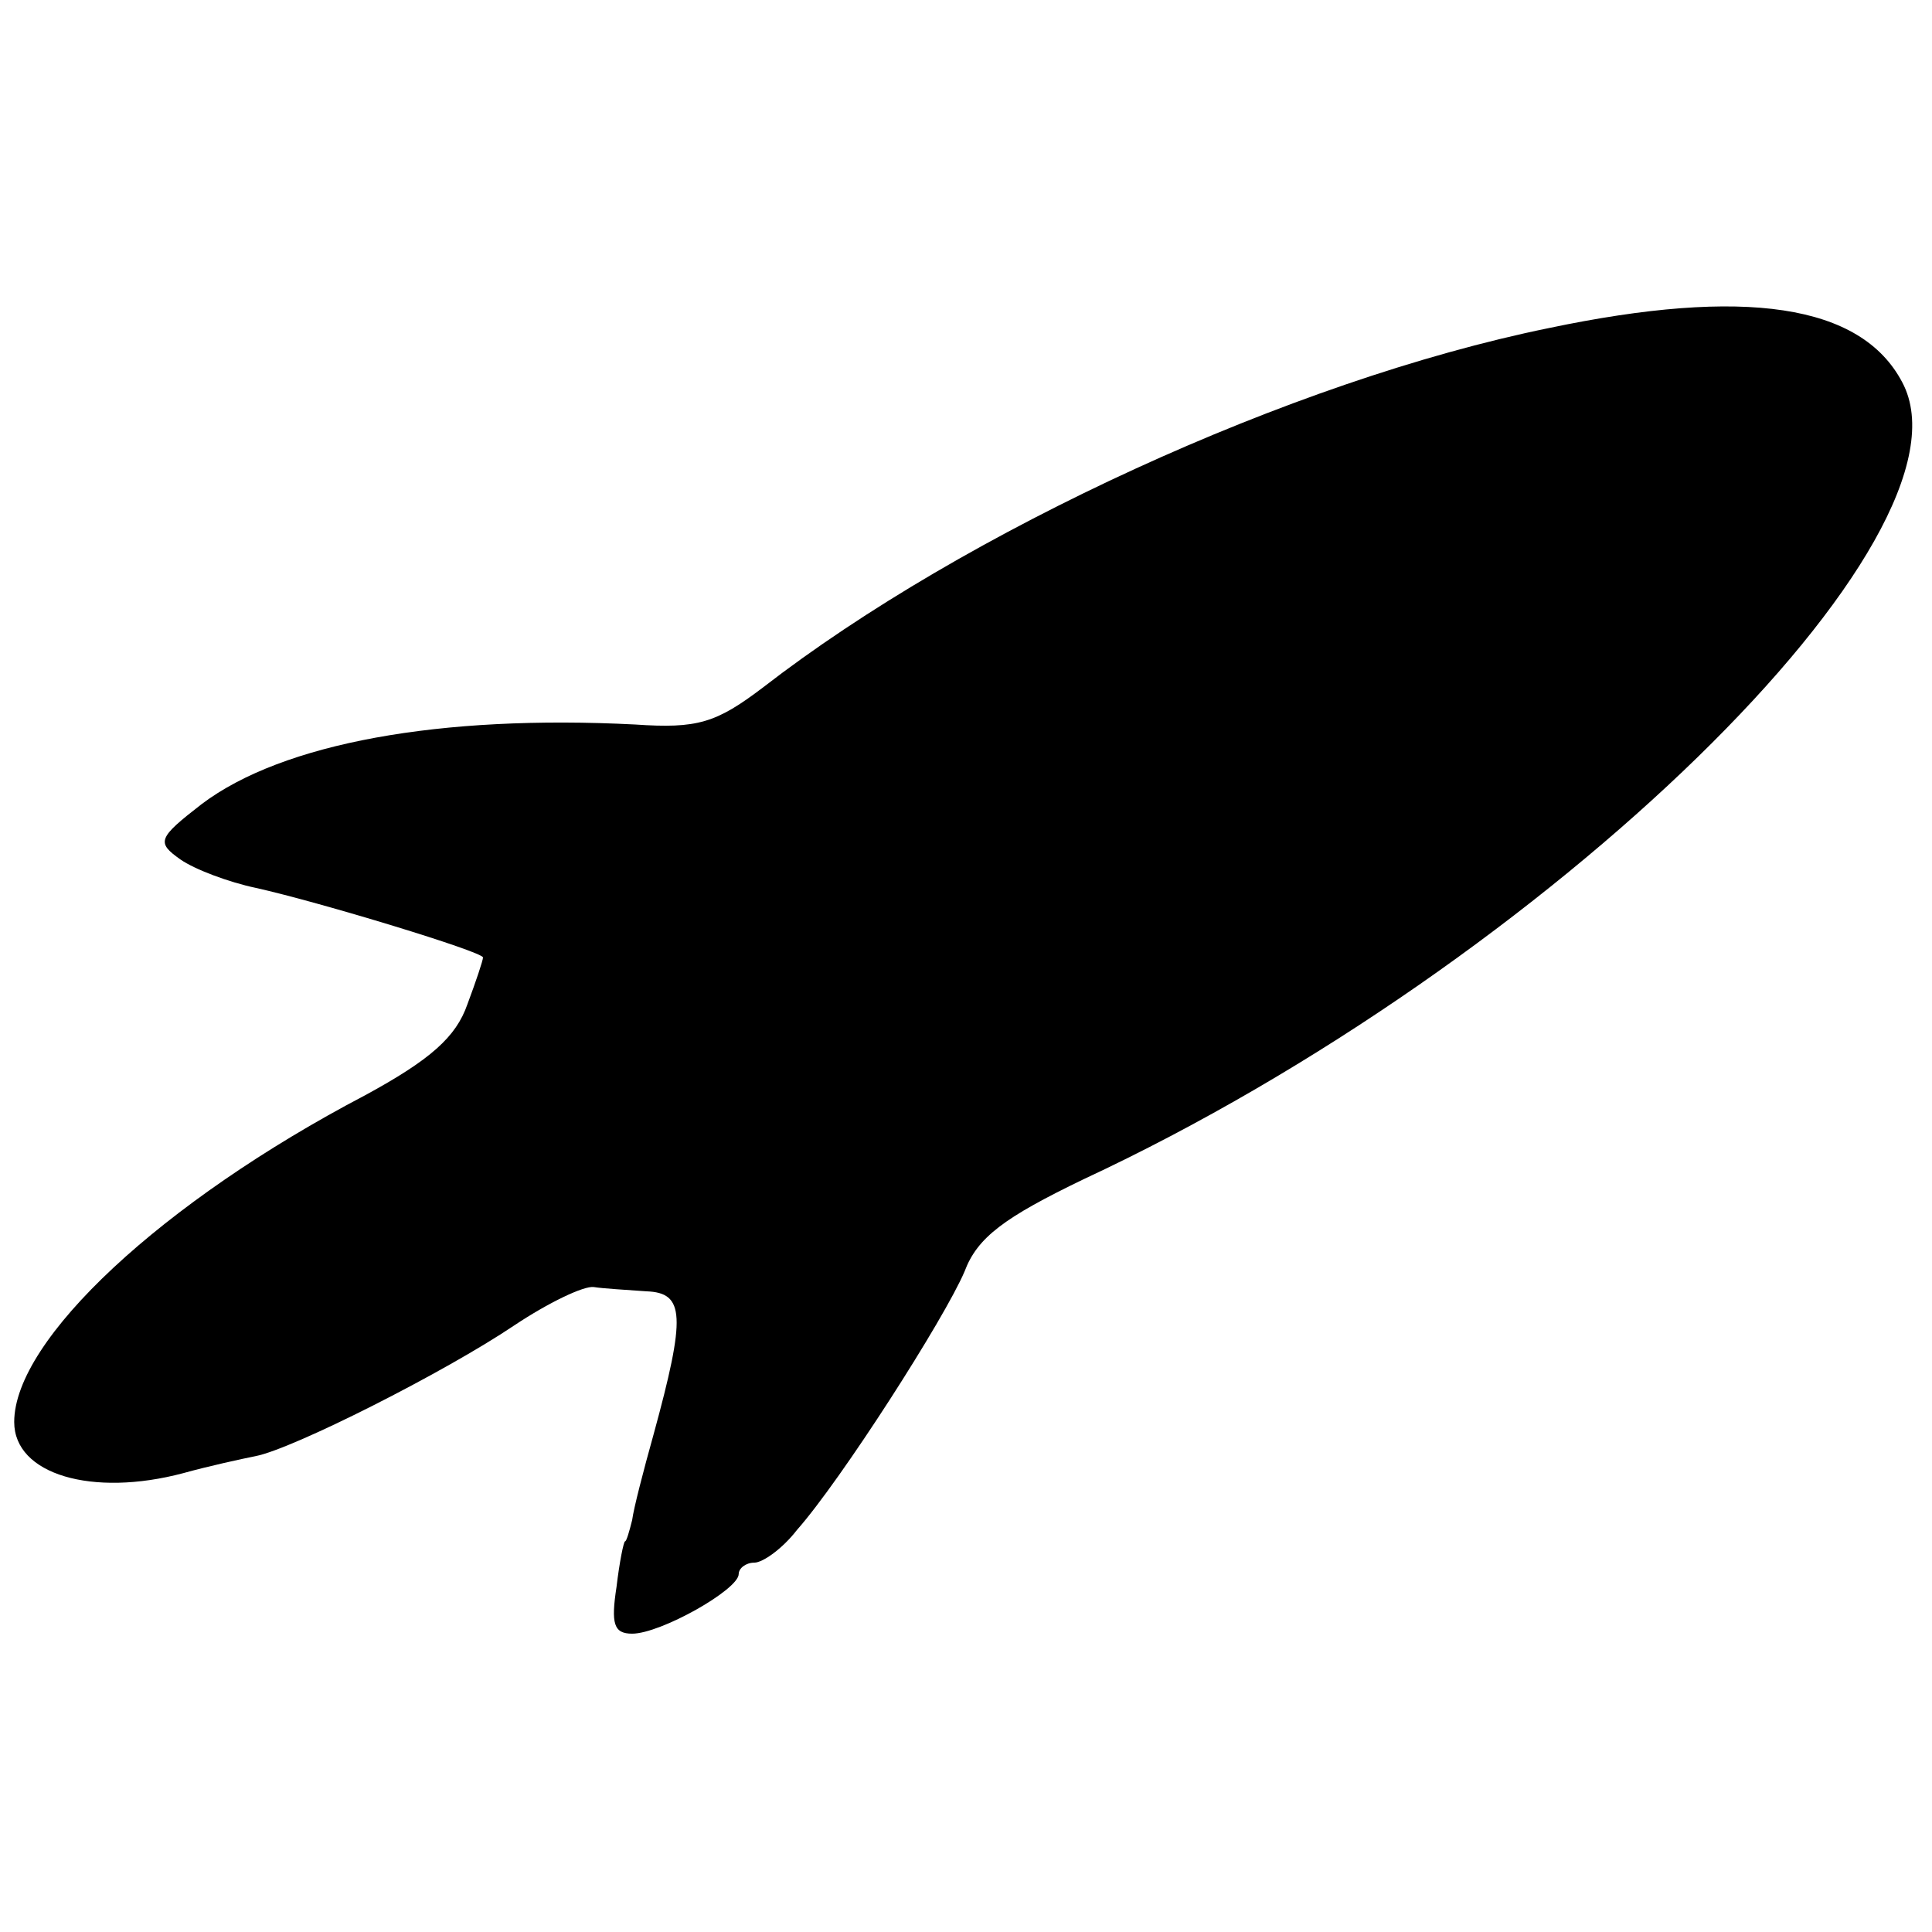 <?xml version="1.0" standalone="no"?>
<!DOCTYPE svg PUBLIC "-//W3C//DTD SVG 20010904//EN"
 "http://www.w3.org/TR/2001/REC-SVG-20010904/DTD/svg10.dtd">
<svg version="1.0" xmlns="http://www.w3.org/2000/svg"
 width="136pt" height="136pt" viewBox="0 0 136 136"
 preserveAspectRatio="xMidYMid meet">
<g transform="translate(0,136) scale(0.1,-0.1)"
fill="#000000" stroke="none">
<path d="M1090 1129 c-181 -37 -411 -143 -553 -253 -33 -25 -46 -29 -90 -26
-137 7 -248 -13 -305 -56 -31 -24 -32 -27 -15 -39 10 -7 34 -16 53 -20 45 -10
160 -45 160 -49 0 -2 -5 -17 -11 -33 -8 -23 -26 -39 -72 -64 -143 -75 -247
-172 -247 -230 0 -37 55 -53 119 -36 18 5 41 10 51 12 26 5 133 59 182 92 24
16 49 28 56 27 6 -1 23 -2 37 -3 27 -1 28 -17 5 -101 -7 -25 -14 -52 -15 -60
-2 -8 -4 -15 -5 -15 -1 0 -4 -15 -6 -32 -4 -26 -2 -33 11 -33 20 0 75 31 75
42 0 4 5 8 11 8 6 0 20 10 30 23 31 35 104 149 118 182 9 24 28 38 84 65 326
152 634 453 576 561 -29 55 -111 67 -249 38z"/>
</g>
</svg>
